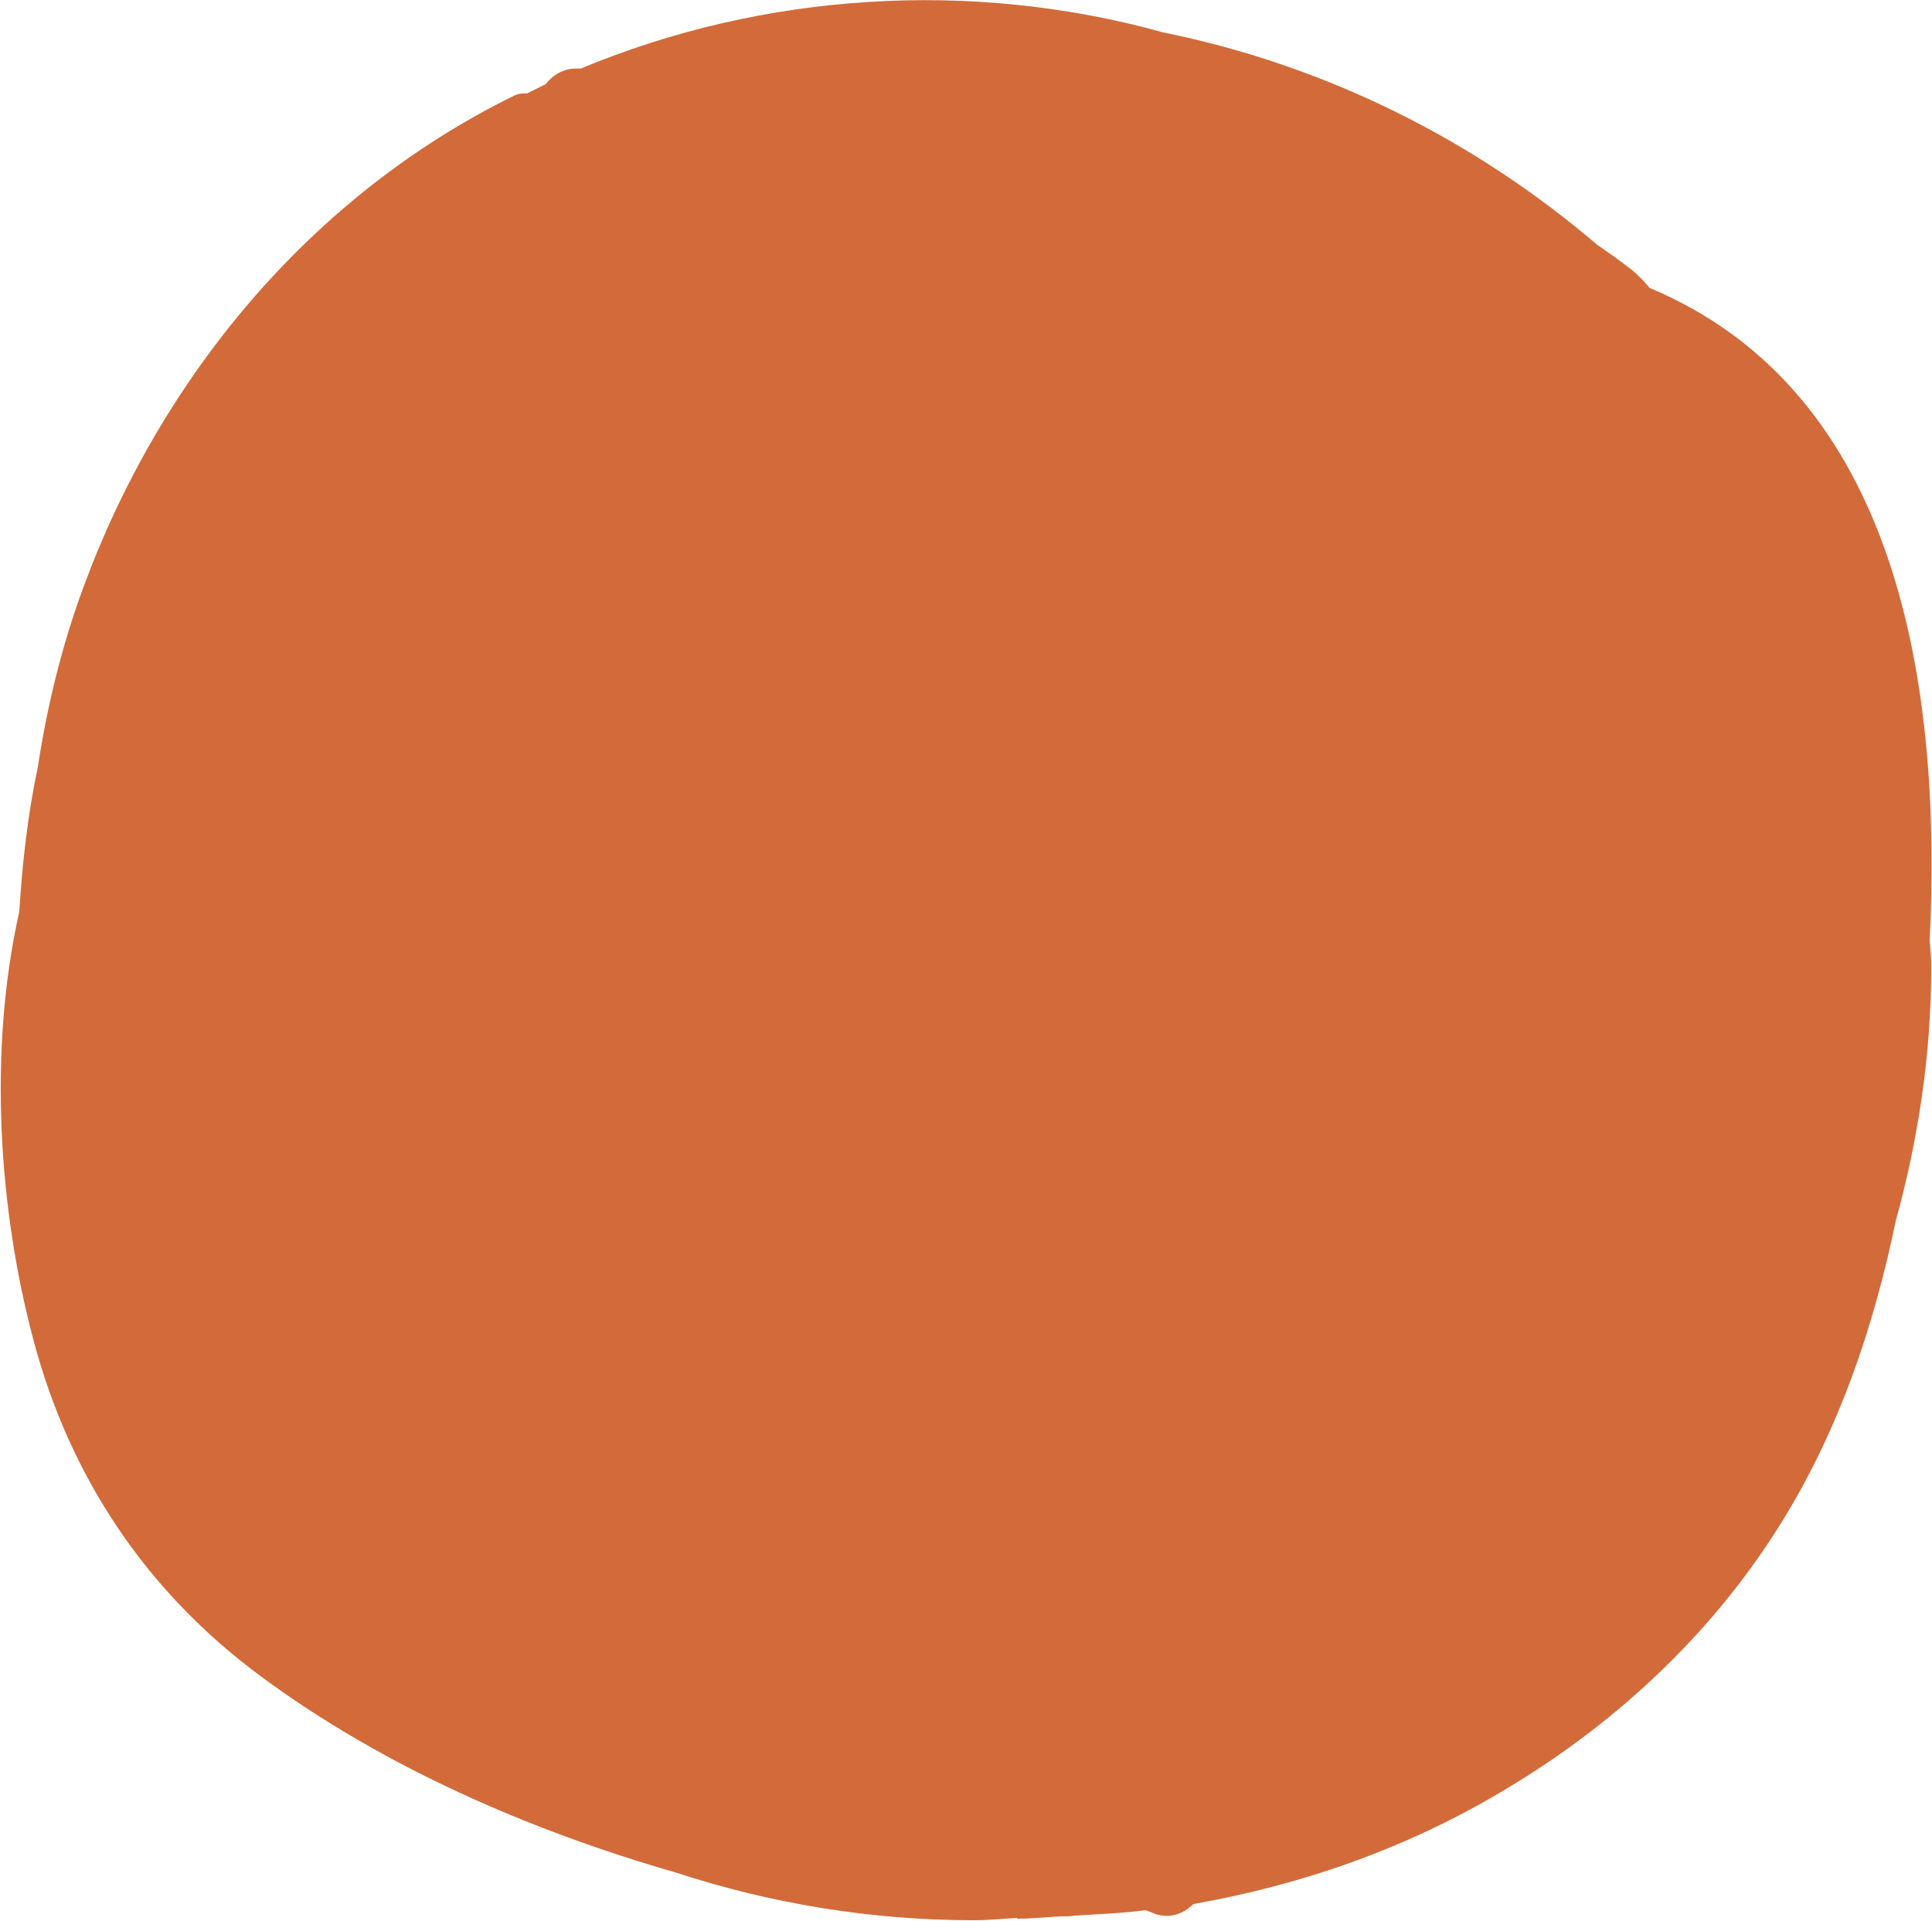 <svg xmlns="http://www.w3.org/2000/svg" id="Layer_2" data-name="Layer 2" viewBox="0 0 25.03 24.89"><g id="Layer_1-2" data-name="Layer 1"><path d="M13.17,24.86c.19,0,.38-.02.57-.03.06,0,.13,0,.19-.01.3-.02.61-.03.91-.07.04.01.08.03.13.05.19.06.36,0,.49-.13,1.42-.25,2.79-.73,4.05-1.49,1.46-.87,2.73-2.07,3.61-3.52.72-1.18,1.16-2.49,1.44-3.84.29-1.05.46-2.15.46-3.29,0-.12-.01-.23-.02-.34.16-3.31-.4-7.11-3.63-8.46-.08-.1-.18-.2-.29-.28-.13-.1-.26-.19-.39-.28-1.58-1.35-3.5-2.32-5.62-2.75-2.48-.69-5.18-.52-7.55.47-.19-.02-.35.07-.45.2-.08.04-.16.08-.24.12-.06,0-.11,0-.17.03-2.63,1.29-4.58,3.65-5.58,6.37-.28.76-.47,1.54-.59,2.33-.13.61-.2,1.23-.24,1.87-.41,1.83-.26,3.88.18,5.54.47,1.78,1.46,3.27,2.95,4.37,1.58,1.17,3.49,2,5.37,2.54,0,0,0,0,0,0,1.22.4,2.52.62,3.87.62.19,0,.37-.02.56-.03Z" fill="#d26b39"></path></g></svg>